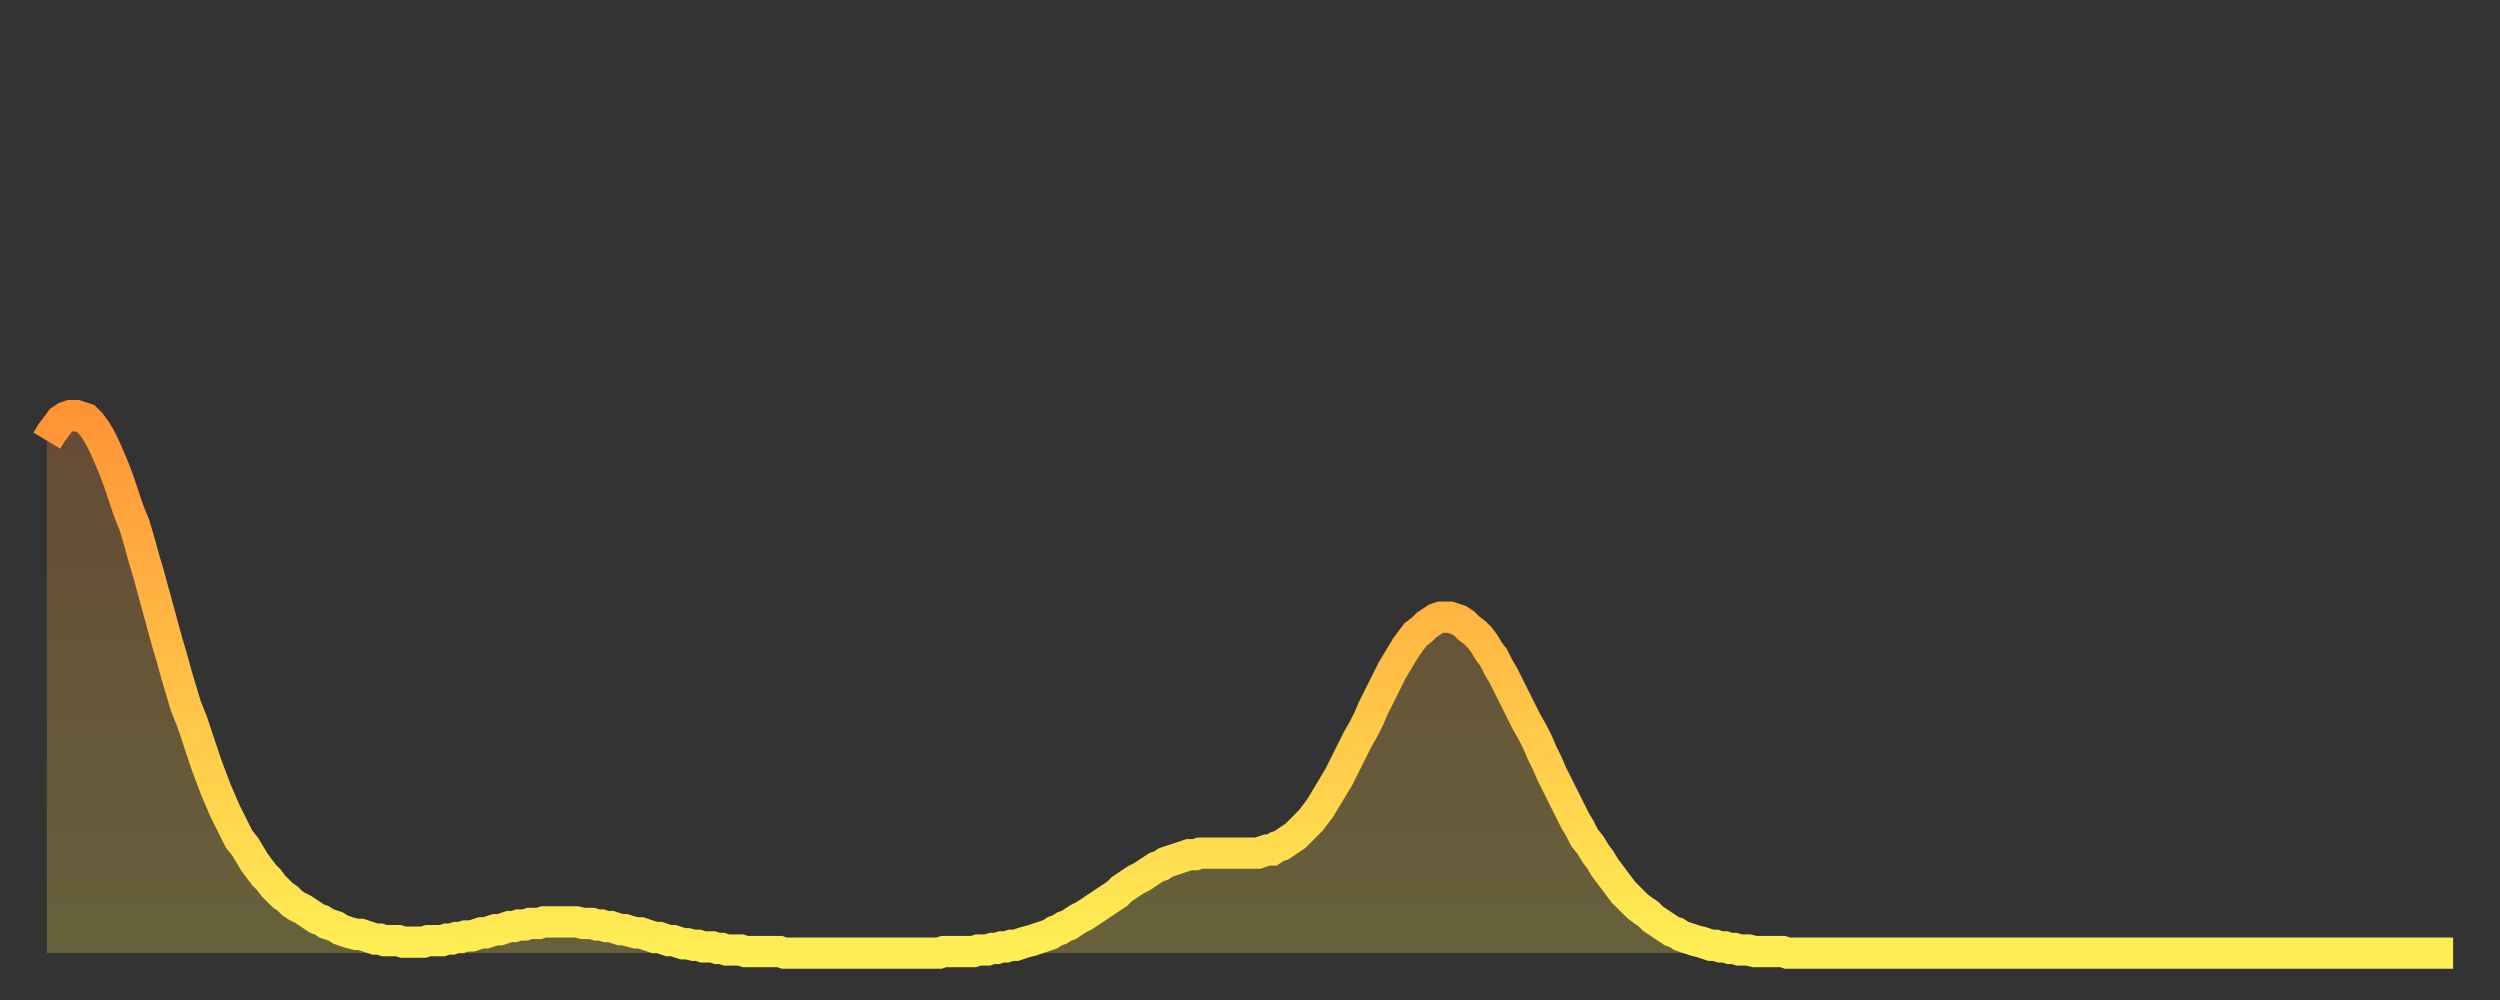 <?xml version="1.0" encoding="utf-8" ?>
<svg baseProfile="full" height="64" version="1.1" width="160" xmlns="http://www.w3.org/2000/svg" xmlns:ev="http://www.w3.org/2001/xml-events" xmlns:xlink="http://www.w3.org/1999/xlink"><rect width="100%" height="100%" fill="#333333" stroke="none"/><defs><linearGradient id="id3038798" x1="0" x2="0" y1="0" y2="1"><stop offset="0%" stop-color="#ff9437" /><stop offset="50%" stop-color="#ffc146" /><stop offset="100%" stop-color="#ffee55" /></linearGradient></defs><g transform="translate(3,3)"><g><path d="M 0.0 25.2 0.3 24.7 0.6 24.3 0.9 23.9 1.2 23.7 1.5 23.6 1.9 23.6 2.2 23.7 2.5 23.8 2.8 24.1 3.1 24.5 3.4 25.0 3.7 25.6 4.0 26.3 4.3 27.0 4.6 27.8 4.9 28.7 5.2 29.6 5.6 30.6 5.9 31.6 6.2 32.7 6.5 33.7 6.8 34.8 7.1 35.9 7.4 37.0 7.7 38.1 8.0 39.1 8.3 40.2 8.6 41.2 8.9 42.2 9.3 43.2 9.6 44.1 9.9 45.0 10.2 45.9 10.5 46.7 10.8 47.5 11.1 48.2 11.4 48.9 11.7 49.5 12.0 50.1 12.3 50.7 12.7 51.2 13.0 51.7 13.3 52.2 13.6 52.6 13.9 53.0 14.2 53.3 14.5 53.7 14.8 54.0 15.1 54.3 15.4 54.5 15.7 54.8 16.0 55.0 16.4 55.2 16.7 55.4 17.0 55.6 17.3 55.8 17.6 55.9 17.9 56.1 18.2 56.2 18.5 56.3 18.8 56.5 19.1 56.6 19.4 56.7 19.8 56.8 20.1 56.8 20.4 56.9 20.7 57.0 21.0 57.1 21.3 57.1 21.6 57.2 21.9 57.2 22.2 57.2 22.5 57.2 22.8 57.3 23.1 57.3 23.5 57.3 23.8 57.3 24.1 57.3 24.4 57.2 24.7 57.2 25.0 57.2 25.3 57.2 25.6 57.1 25.9 57.1 26.2 57.0 26.5 57.0 26.8 56.9 27.2 56.9 27.5 56.8 27.8 56.7 28.1 56.7 28.4 56.6 28.7 56.5 29.0 56.5 29.3 56.4 29.6 56.3 29.9 56.3 30.2 56.2 30.6 56.2 30.9 56.1 31.2 56.1 31.5 56.1 31.8 56.0 32.1 56.0 32.4 56.0 32.7 56.0 33.0 56.0 33.3 56.0 33.6 56.0 33.9 56.0 34.3 56.1 34.6 56.1 34.9 56.1 35.2 56.2 35.5 56.2 35.8 56.3 36.1 56.3 36.4 56.4 36.7 56.5 37.0 56.5 37.3 56.6 37.7 56.7 38.0 56.7 38.3 56.8 38.6 56.9 38.9 57.0 39.2 57.0 39.5 57.1 39.8 57.2 40.1 57.2 40.4 57.3 40.7 57.4 41.0 57.4 41.4 57.5 41.7 57.5 42.0 57.6 42.3 57.6 42.6 57.6 42.9 57.7 43.2 57.7 43.5 57.8 43.8 57.8 44.1 57.8 44.4 57.8 44.7 57.9 45.1 57.9 45.4 57.9 45.7 57.9 46.0 57.9 46.3 57.9 46.6 57.9 46.9 57.9 47.2 58.0 47.5 58.0 47.8 58.0 48.1 58.0 48.5 58.0 48.8 58.0 49.1 58.0 49.4 58.0 49.7 58.0 50.0 58.0 50.3 58.0 50.6 58.0 50.9 58.0 51.2 58.0 51.5 58.0 51.8 58.0 52.2 58.0 52.5 58.0 52.8 58.0 53.1 58.0 53.4 58.0 53.7 58.0 54.0 58.0 54.3 58.0 54.6 58.0 54.9 58.0 55.2 58.0 55.6 58.0 55.9 58.0 56.2 58.0 56.5 58.0 56.8 58.0 57.1 58.0 57.4 57.9 57.7 57.9 58.0 57.9 58.3 57.9 58.6 57.9 58.9 57.9 59.3 57.9 59.6 57.8 59.9 57.8 60.2 57.8 60.5 57.7 60.8 57.7 61.1 57.6 61.4 57.6 61.7 57.5 62.0 57.5 62.3 57.4 62.6 57.3 63.0 57.2 63.3 57.1 63.6 57.0 63.9 56.9 64.2 56.8 64.5 56.6 64.8 56.5 65.1 56.3 65.4 56.2 65.7 56.0 66.0 55.8 66.4 55.6 66.7 55.4 67.0 55.2 67.3 55.0 67.6 54.8 67.9 54.6 68.2 54.4 68.5 54.2 68.8 53.9 69.1 53.7 69.4 53.5 69.7 53.3 70.1 53.1 70.4 52.9 70.7 52.7 71.0 52.5 71.3 52.4 71.6 52.2 71.9 52.1 72.2 52.0 72.5 51.9 72.8 51.8 73.1 51.7 73.5 51.7 73.8 51.6 74.1 51.6 74.4 51.6 74.7 51.6 75.0 51.6 75.3 51.6 75.6 51.6 75.9 51.6 76.2 51.6 76.5 51.6 76.8 51.6 77.2 51.6 77.5 51.6 77.8 51.5 78.1 51.4 78.4 51.4 78.7 51.2 79.0 51.1 79.3 50.9 79.6 50.7 79.9 50.5 80.2 50.2 80.5 49.9 80.9 49.5 81.2 49.1 81.5 48.7 81.8 48.2 82.1 47.7 82.4 47.2 82.7 46.7 83.0 46.1 83.3 45.5 83.6 44.9 83.9 44.3 84.3 43.6 84.6 43.0 84.9 42.3 85.2 41.7 85.5 41.1 85.8 40.5 86.1 39.9 86.4 39.4 86.7 38.9 87.0 38.4 87.3 38.0 87.6 37.6 88.0 37.3 88.3 37.0 88.6 36.8 88.9 36.6 89.2 36.5 89.5 36.5 89.8 36.5 90.1 36.6 90.4 36.7 90.7 36.9 91.0 37.2 91.4 37.5 91.7 37.8 92.0 38.2 92.3 38.7 92.6 39.1 92.9 39.7 93.2 40.2 93.5 40.8 93.8 41.4 94.1 42.0 94.4 42.6 94.7 43.2 95.1 43.9 95.4 44.5 95.7 45.2 96.0 45.8 96.3 46.5 96.6 47.1 96.9 47.7 97.2 48.3 97.5 48.9 97.8 49.5 98.1 50.0 98.4 50.6 98.8 51.1 99.1 51.6 99.4 52.0 99.7 52.5 100.0 52.9 100.3 53.3 100.6 53.7 100.9 54.1 101.2 54.4 101.5 54.7 101.8 55.0 102.2 55.3 102.5 55.5 102.8 55.8 103.1 56.0 103.4 56.2 103.7 56.4 104.0 56.6 104.3 56.7 104.6 56.9 104.9 57.0 105.2 57.1 105.5 57.2 105.9 57.3 106.2 57.4 106.5 57.5 106.8 57.5 107.1 57.6 107.4 57.6 107.7 57.7 108.0 57.7 108.3 57.8 108.6 57.8 108.9 57.8 109.3 57.9 109.6 57.9 109.9 57.9 110.2 57.9 110.5 57.9 110.8 57.9 111.1 57.9 111.4 58.0 111.7 58.0 112.0 58.0 112.3 58.0 112.6 58.0 113.0 58.0 113.3 58.0 113.6 58.0 113.9 58.0 114.2 58.0 114.5 58.0 114.8 58.0 115.1 58.0 115.4 58.0 115.7 58.0 116.0 58.0 116.3 58.0 116.7 58.0 117.0 58.0 117.3 58.0 117.6 58.0 117.9 58.0 118.2 58.0 118.5 58.0 118.8 58.0 119.1 58.0 119.4 58.0 119.7 58.0 120.1 58.0 120.4 58.0 120.7 58.0 121.0 58.0 121.3 58.0 121.6 58.0 121.9 58.0 122.2 58.0 122.5 58.0 122.8 58.0 123.1 58.0 123.4 58.0 123.8 58.0 124.1 58.0 124.4 58.0 124.7 58.0 125.0 58.0 125.3 58.0 125.6 58.0 125.9 58.0 126.2 58.0 126.5 58.0 126.8 58.0 127.2 58.0 127.5 58.0 127.8 58.0 128.1 58.0 128.4 58.0 128.7 58.0 129.0 58.0 129.3 58.0 129.6 58.0 129.9 58.0 130.2 58.0 130.5 58.0 130.9 58.0 131.2 58.0 131.5 58.0 131.8 58.0 132.1 58.0 132.4 58.0 132.7 58.0 133.0 58.0 133.3 58.0 133.6 58.0 133.9 58.0 134.2 58.0 134.6 58.0 134.9 58.0 135.2 58.0 135.5 58.0 135.8 58.0 136.1 58.0 136.4 58.0 136.7 58.0 137.0 58.0 137.3 58.0 137.6 58.0 138.0 58.0 138.3 58.0 138.6 58.0 138.9 58.0 139.2 58.0 139.5 58.0 139.8 58.0 140.1 58.0 140.4 58.0 140.7 58.0 141.0 58.0 141.3 58.0 141.7 58.0 142.0 58.0 142.3 58.0 142.6 58.0 142.9 58.0 143.2 58.0 143.5 58.0 143.8 58.0 144.1 58.0 144.4 58.0 144.7 58.0 145.1 58.0 145.4 58.0 145.7 58.0 146.0 58.0 146.3 58.0 146.6 58.0 146.9 58.0 147.2 58.0 147.5 58.0 147.8 58.0 148.1 58.0 148.4 58.0 148.8 58.0 149.1 58.0 149.4 58.0 149.7 58.0 150.0 58.0 150.3 58.0 150.6 58.0 150.9 58.0 151.2 58.0 151.5 58.0 151.8 58.0 152.1 58.0 152.5 58.0 152.8 58.0 153.1 58.0 153.4 58.0 153.7 58.0 154.0 58.0" fill="none" id="graph-curve" opacity="1" stroke="url(#id3038798)" stroke-width="2" /><path d="M 0 58 L 0.0 25.2 0.3 24.7 0.6 24.3 0.9 23.9 1.2 23.7 1.5 23.6 1.9 23.6 2.2 23.7 2.5 23.8 2.8 24.1 3.1 24.5 3.4 25.0 3.7 25.6 4.0 26.3 4.3 27.0 4.6 27.8 4.9 28.7 5.2 29.6 5.6 30.6 5.9 31.6 6.2 32.7 6.5 33.7 6.8 34.8 7.1 35.9 7.4 37.0 7.7 38.1 8.0 39.1 8.3 40.2 8.6 41.2 8.9 42.2 9.3 43.2 9.6 44.1 9.9 45.0 10.2 45.9 10.5 46.7 10.8 47.5 11.1 48.2 11.4 48.9 11.7 49.5 12.0 50.1 12.3 50.7 12.7 51.2 13.0 51.7 13.3 52.2 13.6 52.6 13.9 53.0 14.2 53.3 14.5 53.7 14.8 54.0 15.1 54.3 15.4 54.5 15.7 54.8 16.0 55.0 16.4 55.2 16.7 55.4 17.0 55.6 17.3 55.8 17.6 55.9 17.9 56.1 18.2 56.2 18.5 56.3 18.8 56.5 19.1 56.6 19.4 56.7 19.8 56.8 20.1 56.8 20.4 56.9 20.7 57.0 21.0 57.1 21.3 57.1 21.6 57.2 21.9 57.2 22.2 57.2 22.5 57.2 22.8 57.3 23.1 57.3 23.5 57.3 23.8 57.3 24.1 57.3 24.4 57.2 24.7 57.2 25.0 57.2 25.3 57.2 25.6 57.1 25.9 57.1 26.2 57.0 26.5 57.0 26.8 56.9 27.2 56.9 27.5 56.8 27.8 56.7 28.1 56.7 28.4 56.6 28.7 56.5 29.0 56.5 29.3 56.4 29.6 56.3 29.9 56.3 30.2 56.2 30.6 56.2 30.9 56.1 31.2 56.1 31.5 56.1 31.8 56.0 32.1 56.0 32.4 56.0 32.7 56.0 33.0 56.0 33.3 56.0 33.6 56.0 33.9 56.0 34.3 56.1 34.6 56.1 34.9 56.1 35.2 56.2 35.5 56.2 35.8 56.3 36.1 56.3 36.4 56.4 36.7 56.5 37.0 56.5 37.3 56.6 37.7 56.7 38.0 56.7 38.3 56.8 38.6 56.9 38.9 57.0 39.2 57.0 39.5 57.1 39.8 57.2 40.1 57.2 40.4 57.3 40.7 57.4 41.0 57.4 41.4 57.5 41.7 57.5 42.0 57.6 42.3 57.6 42.6 57.6 42.9 57.7 43.2 57.7 43.5 57.8 43.8 57.8 44.1 57.8 44.4 57.8 44.7 57.9 45.1 57.9 45.4 57.9 45.7 57.9 46.0 57.9 46.3 57.9 46.6 57.9 46.9 57.9 47.2 58.0 47.5 58.0 47.8 58.0 48.1 58.0 48.5 58.0 48.8 58.0 49.1 58.0 49.4 58.0 49.7 58.0 50.0 58.0 50.3 58.0 50.6 58.0 50.9 58.0 51.2 58.0 51.5 58.0 51.8 58.0 52.2 58.0 52.5 58.0 52.8 58.0 53.1 58.0 53.4 58.0 53.7 58.0 54.0 58.0 54.3 58.0 54.6 58.0 54.9 58.0 55.2 58.0 55.6 58.0 55.9 58.0 56.2 58.0 56.5 58.0 56.8 58.0 57.1 58.0 57.4 57.9 57.7 57.9 58.0 57.9 58.3 57.9 58.6 57.9 58.9 57.9 59.3 57.9 59.6 57.8 59.9 57.8 60.2 57.8 60.5 57.7 60.8 57.7 61.1 57.6 61.4 57.6 61.7 57.5 62.0 57.5 62.3 57.4 62.6 57.3 63.0 57.2 63.3 57.1 63.6 57.0 63.9 56.9 64.2 56.8 64.5 56.6 64.8 56.5 65.1 56.3 65.4 56.2 65.7 56.0 66.0 55.8 66.4 55.6 66.7 55.4 67.0 55.2 67.3 55.0 67.6 54.8 67.9 54.6 68.2 54.4 68.5 54.2 68.8 53.9 69.1 53.7 69.4 53.5 69.7 53.3 70.1 53.1 70.4 52.9 70.7 52.7 71.0 52.5 71.3 52.4 71.6 52.2 71.9 52.1 72.2 52.0 72.5 51.9 72.8 51.8 73.1 51.7 73.5 51.7 73.8 51.6 74.1 51.6 74.4 51.6 74.7 51.6 75.0 51.6 75.3 51.6 75.6 51.6 75.9 51.6 76.2 51.6 76.5 51.6 76.8 51.6 77.2 51.6 77.5 51.6 77.8 51.5 78.1 51.4 78.4 51.4 78.7 51.2 79.0 51.1 79.3 50.9 79.6 50.7 79.9 50.5 80.2 50.2 80.5 49.9 80.9 49.5 81.2 49.1 81.5 48.7 81.8 48.2 82.1 47.7 82.4 47.2 82.7 46.7 83.0 46.1 83.3 45.5 83.6 44.9 83.9 44.3 84.3 43.6 84.6 43.0 84.9 42.3 85.2 41.7 85.5 41.1 85.8 40.5 86.1 39.9 86.4 39.4 86.7 38.9 87.0 38.4 87.3 38.0 87.6 37.6 88.0 37.3 88.3 37.0 88.6 36.8 88.9 36.6 89.2 36.5 89.5 36.5 89.8 36.5 90.1 36.6 90.4 36.7 90.7 36.9 91.0 37.2 91.4 37.5 91.7 37.8 92.0 38.2 92.3 38.7 92.6 39.1 92.9 39.7 93.2 40.2 93.5 40.8 93.8 41.4 94.1 42.0 94.4 42.6 94.7 43.2 95.1 43.9 95.4 44.5 95.7 45.2 96.0 45.8 96.3 46.5 96.6 47.1 96.9 47.7 97.2 48.3 97.5 48.9 97.8 49.5 98.1 50.0 98.4 50.6 98.8 51.1 99.1 51.6 99.4 52.0 99.7 52.5 100.0 52.9 100.3 53.3 100.6 53.7 100.9 54.1 101.2 54.4 101.5 54.7 101.8 55.0 102.2 55.3 102.5 55.5 102.8 55.8 103.1 56.0 103.4 56.2 103.7 56.4 104.0 56.6 104.3 56.7 104.6 56.9 104.9 57.0 105.2 57.1 105.5 57.2 105.9 57.3 106.2 57.4 106.5 57.5 106.8 57.5 107.1 57.6 107.4 57.6 107.7 57.7 108.0 57.7 108.3 57.8 108.6 57.8 108.9 57.8 109.3 57.9 109.6 57.9 109.9 57.9 110.2 57.9 110.5 57.9 110.8 57.9 111.1 57.9 111.4 58.0 111.7 58.0 112.0 58.0 112.3 58.0 112.6 58.0 113.0 58.0 113.3 58.0 113.6 58.0 113.9 58.0 114.2 58.0 114.5 58.0 114.8 58.0 115.1 58.0 115.4 58.0 115.7 58.0 116.0 58.0 116.3 58.0 116.7 58.0 117.0 58.0 117.3 58.0 117.6 58.0 117.9 58.0 118.2 58.0 118.5 58.0 118.8 58.0 119.1 58.0 119.4 58.0 119.7 58.0 120.1 58.0 120.4 58.0 120.7 58.0 121.0 58.0 121.3 58.0 121.6 58.0 121.9 58.0 122.2 58.0 122.5 58.0 122.8 58.0 123.1 58.0 123.4 58.0 123.8 58.0 124.1 58.0 124.4 58.0 124.7 58.0 125.0 58.0 125.3 58.0 125.6 58.0 125.9 58.0 126.2 58.0 126.5 58.0 126.8 58.0 127.2 58.0 127.5 58.0 127.8 58.0 128.1 58.0 128.4 58.0 128.7 58.0 129.0 58.0 129.3 58.0 129.6 58.0 129.9 58.0 130.2 58.0 130.5 58.0 130.9 58.0 131.2 58.0 131.5 58.0 131.8 58.0 132.1 58.0 132.4 58.0 132.7 58.0 133.0 58.0 133.3 58.0 133.6 58.0 133.9 58.0 134.2 58.0 134.6 58.0 134.9 58.0 135.2 58.0 135.5 58.0 135.8 58.0 136.1 58.0 136.4 58.0 136.7 58.0 137.0 58.0 137.3 58.0 137.6 58.0 138.0 58.0 138.3 58.0 138.6 58.0 138.9 58.0 139.2 58.0 139.5 58.0 139.8 58.0 140.1 58.0 140.4 58.0 140.7 58.0 141.0 58.0 141.3 58.0 141.7 58.0 142.0 58.0 142.3 58.0 142.6 58.0 142.9 58.0 143.2 58.0 143.5 58.0 143.8 58.0 144.1 58.0 144.4 58.0 144.7 58.0 145.1 58.0 145.4 58.0 145.7 58.0 146.0 58.0 146.3 58.0 146.6 58.0 146.9 58.0 147.2 58.0 147.5 58.0 147.8 58.0 148.1 58.0 148.4 58.0 148.8 58.0 149.1 58.0 149.4 58.0 149.7 58.0 150.0 58.0 150.3 58.0 150.6 58.0 150.9 58.0 151.2 58.0 151.5 58.0 151.8 58.0 152.1 58.0 152.5 58.0 152.8 58.0 153.1 58.0 153.4 58.0 153.7 58.0 154.0 58.0 154 58" fill="url(#id3038798)" fill-opacity=".25" id="graph-shadow" /></g></g></svg>